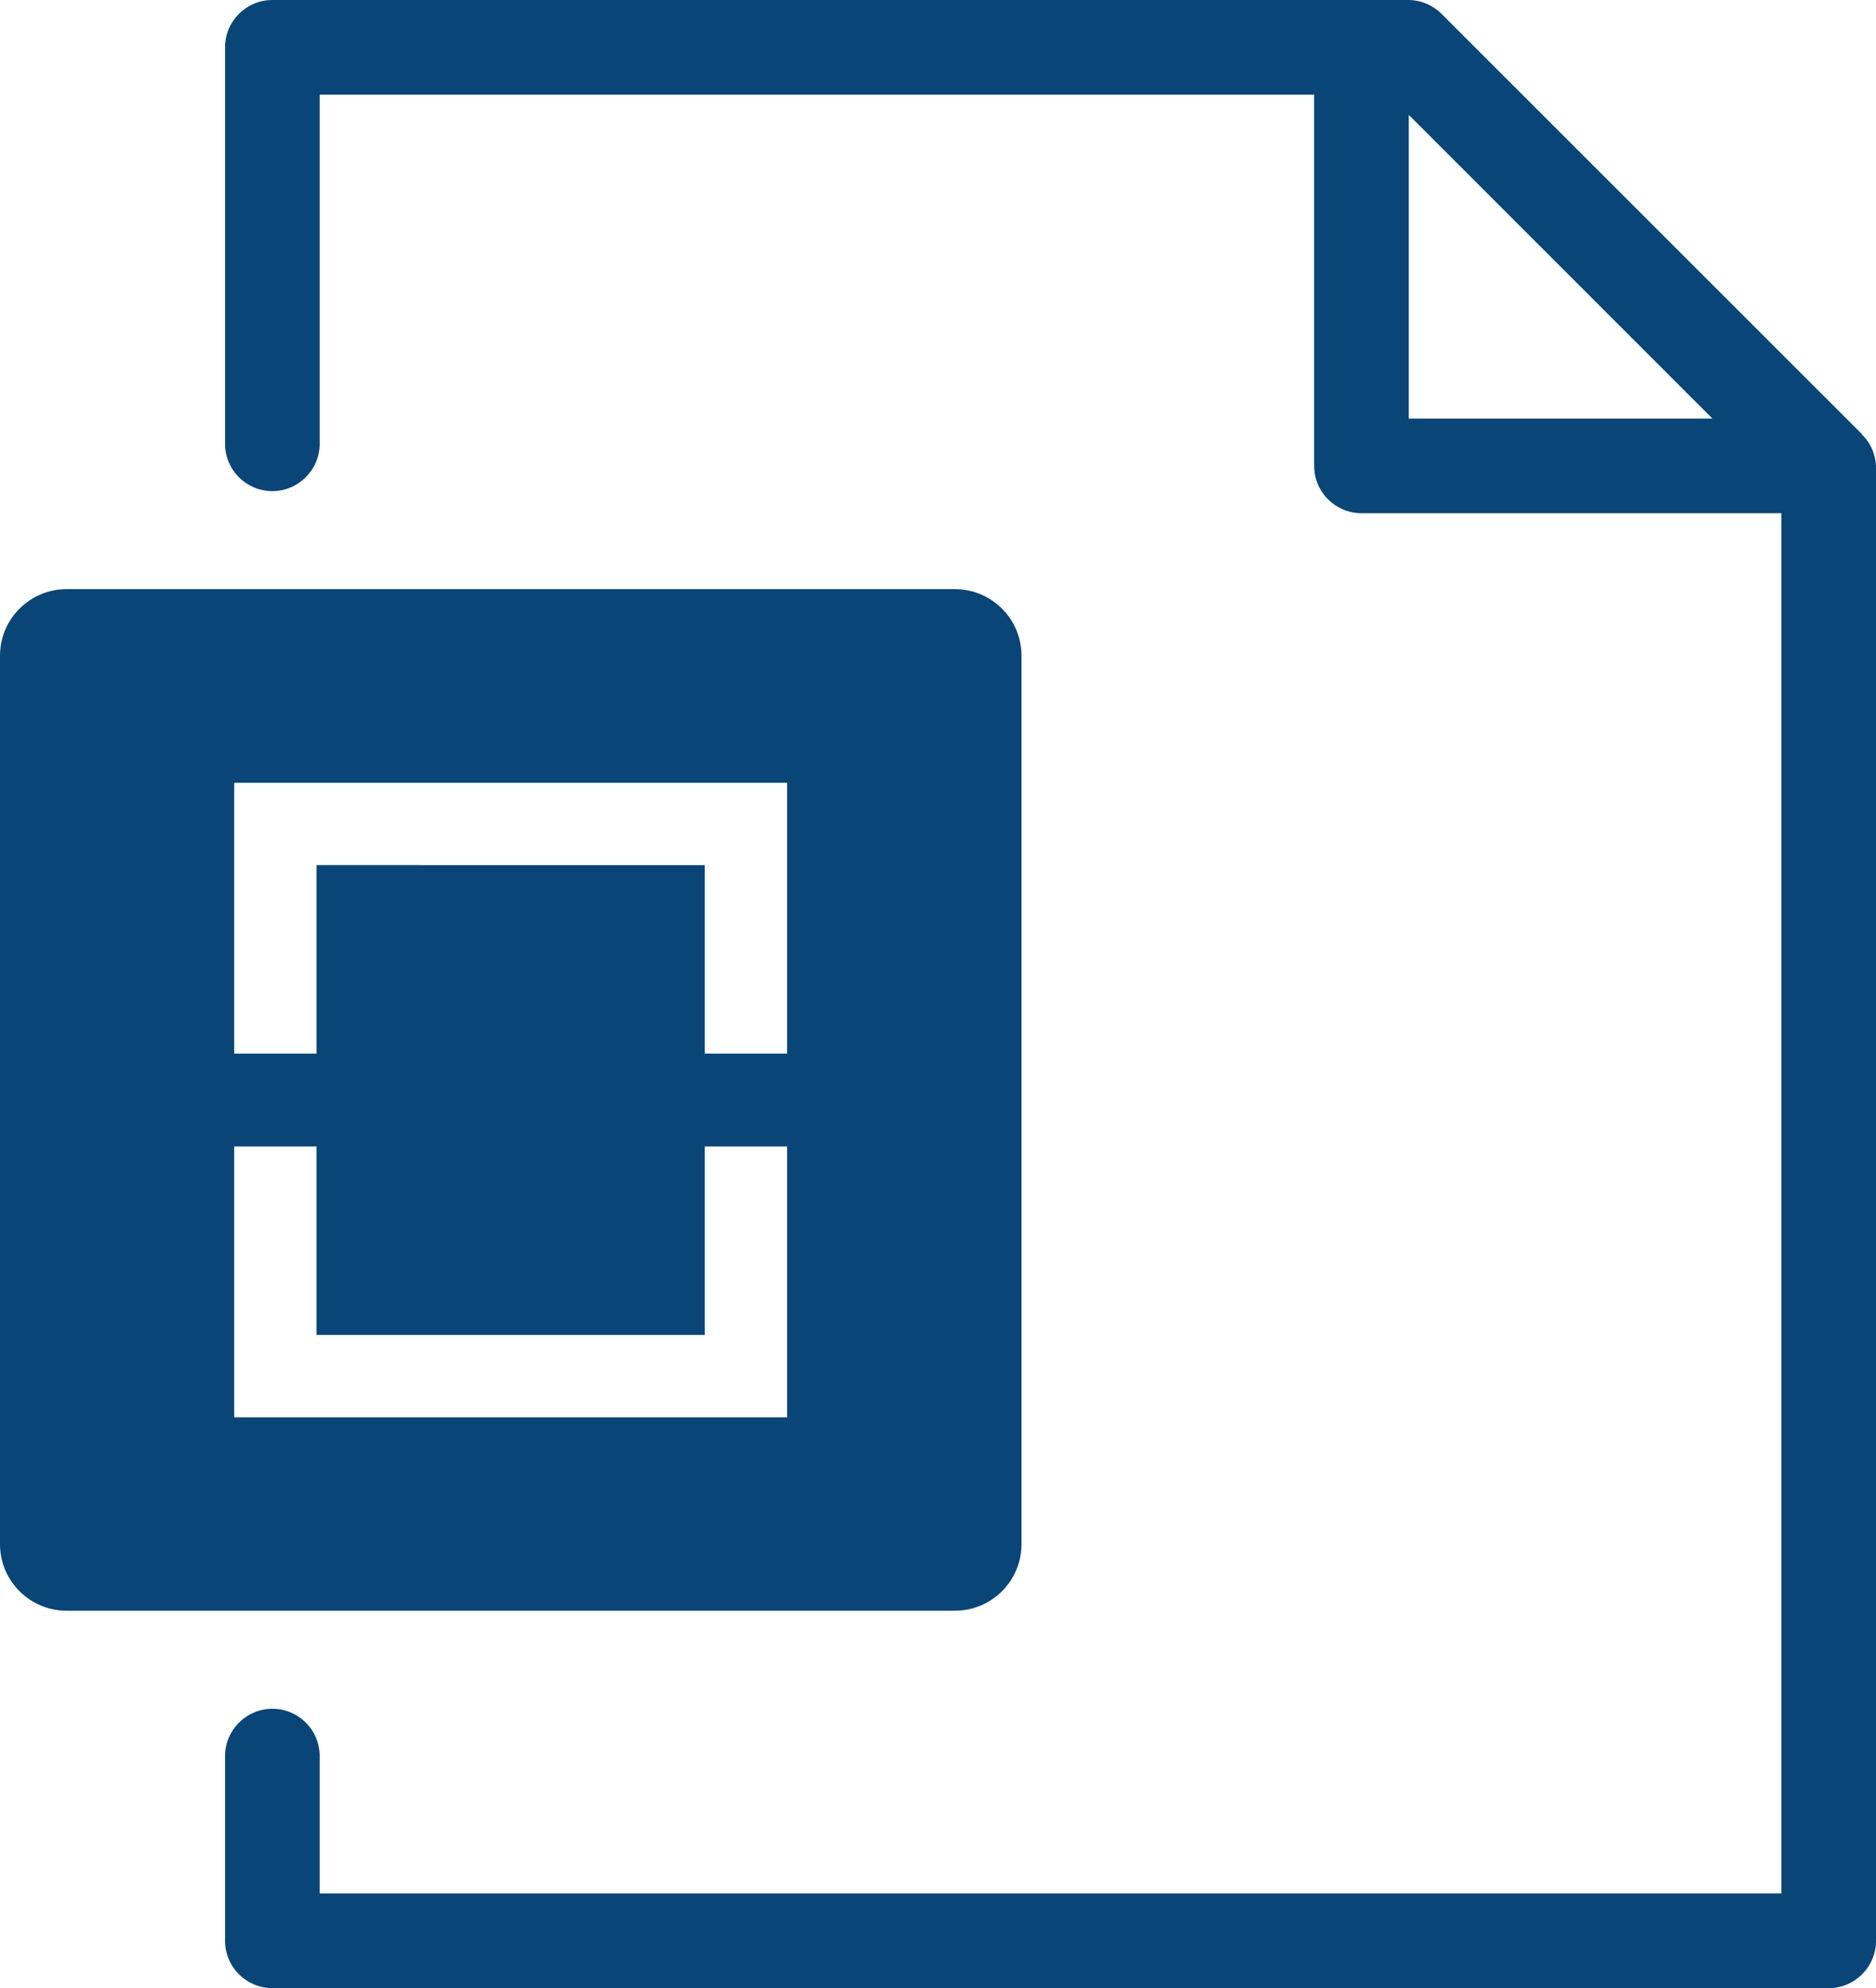 <?xml version="1.0" encoding="UTF-8"?><svg id="Ebene_1" xmlns="http://www.w3.org/2000/svg" width="94.36" height="100" viewBox="0 0 94.36 100"><defs><style>.cls-1{fill:#0a4578;}</style></defs><path class="cls-1" d="M93.67,21.85l-.1-.1s0,0,0,0L72.51.7c-.45-.45-1.05-.7-1.68-.7H13.7c-1.32,0-2.38,1.07-2.38,2.38v19.94c0,1.32,1.07,2.38,2.38,2.38s2.38-1.07,2.38-2.38V4.76h50.02v18.67c0,1.32,1.07,2.38,2.38,2.38h21.12v69.42H16.08v-6.91c0-1.32-1.07-2.38-2.38-2.38s-2.38,1.07-2.38,2.38v9.29c0,1.32,1.07,2.38,2.38,2.38h78.28c1.32,0,2.38-1.07,2.38-2.38V23.54c0-.63-.25-1.24-.7-1.68ZM70.86,5.78l15.27,15.27h-15.27V5.78Z"/><path class="cls-1" d="M51.38,77.66v-44.68c0-1.85-1.5-3.35-3.35-3.35H3.35c-1.85,0-3.35,1.5-3.35,3.35v44.68c0,1.85,1.5,3.35,3.35,3.35h44.68c1.85,0,3.35-1.5,3.35-3.35ZM39.59,71.28H11.78v-13.62h4.14v9.48h19.53v-9.48h4.14v13.62ZM39.59,52.99h-4.14v-9.48H15.92v9.48h-4.14v-13.62h27.81v13.62Z"/></svg>
